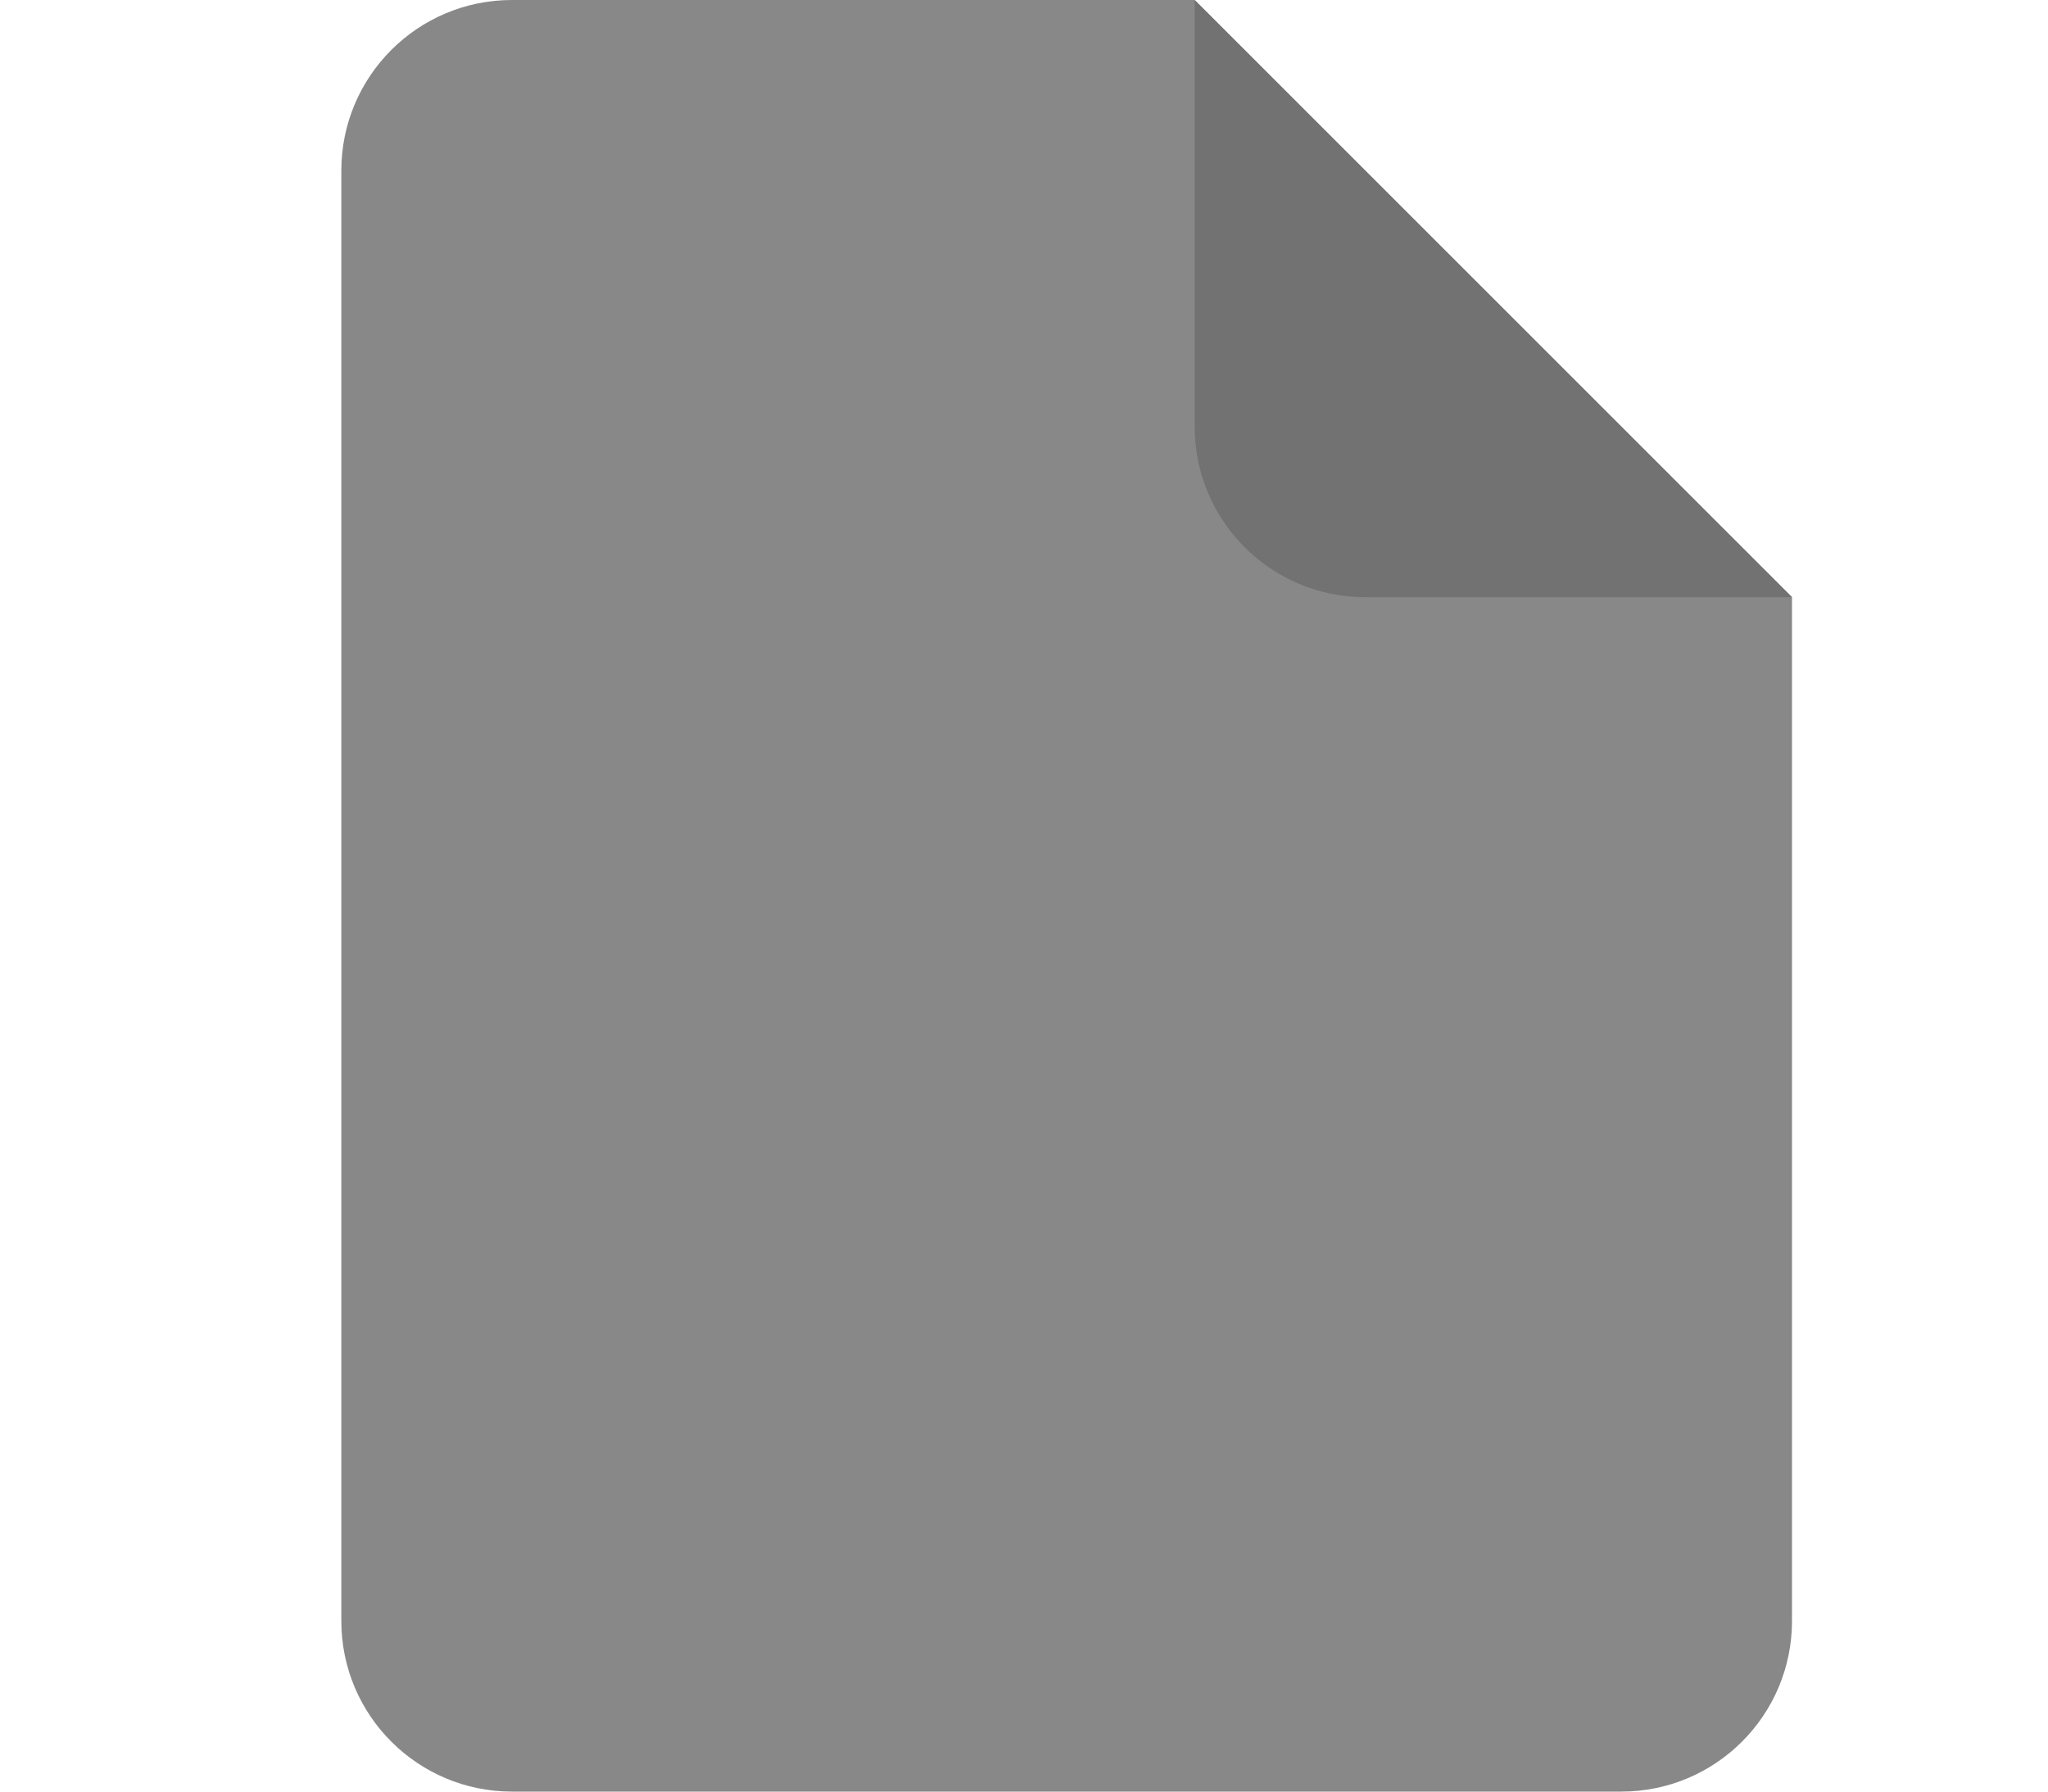 <?xml version="1.0" encoding="UTF-8"?>
<svg width="24px" height="21px" viewBox="0 0 24 21" version="1.1" xmlns="http://www.w3.org/2000/svg" xmlns:xlink="http://www.w3.org/1999/xlink">
    <!-- Generator: Sketch 59.1 (86144) - https://sketch.com -->
    <title>Slice</title>
    <desc>Created with Sketch.</desc>
    <g id="Page-1" stroke="none" stroke-width="1" fill="none" fill-rule="evenodd">
        <g id="File" transform="translate(4, 0)">
            <path d="M2,0 L10,0 L10,0 L17,7 L17,19 C17,20.105 16.105,21 15,21 L2,21 C0.895,21 1.3527075e-16,20.105 0,19 L0,2 C-1.3527075e-16,0.895 0.895,2.02906125e-16 2,0 Z" id="Rectangle" fill="#888888"></path>
            <path d="M10,0 L17,7 L12,7 C10.895,7 10,6.105 10,5 L10,0 L10,0 Z" id="Triangle" fill="#727272"></path>
        </g>
    </g>
</svg>